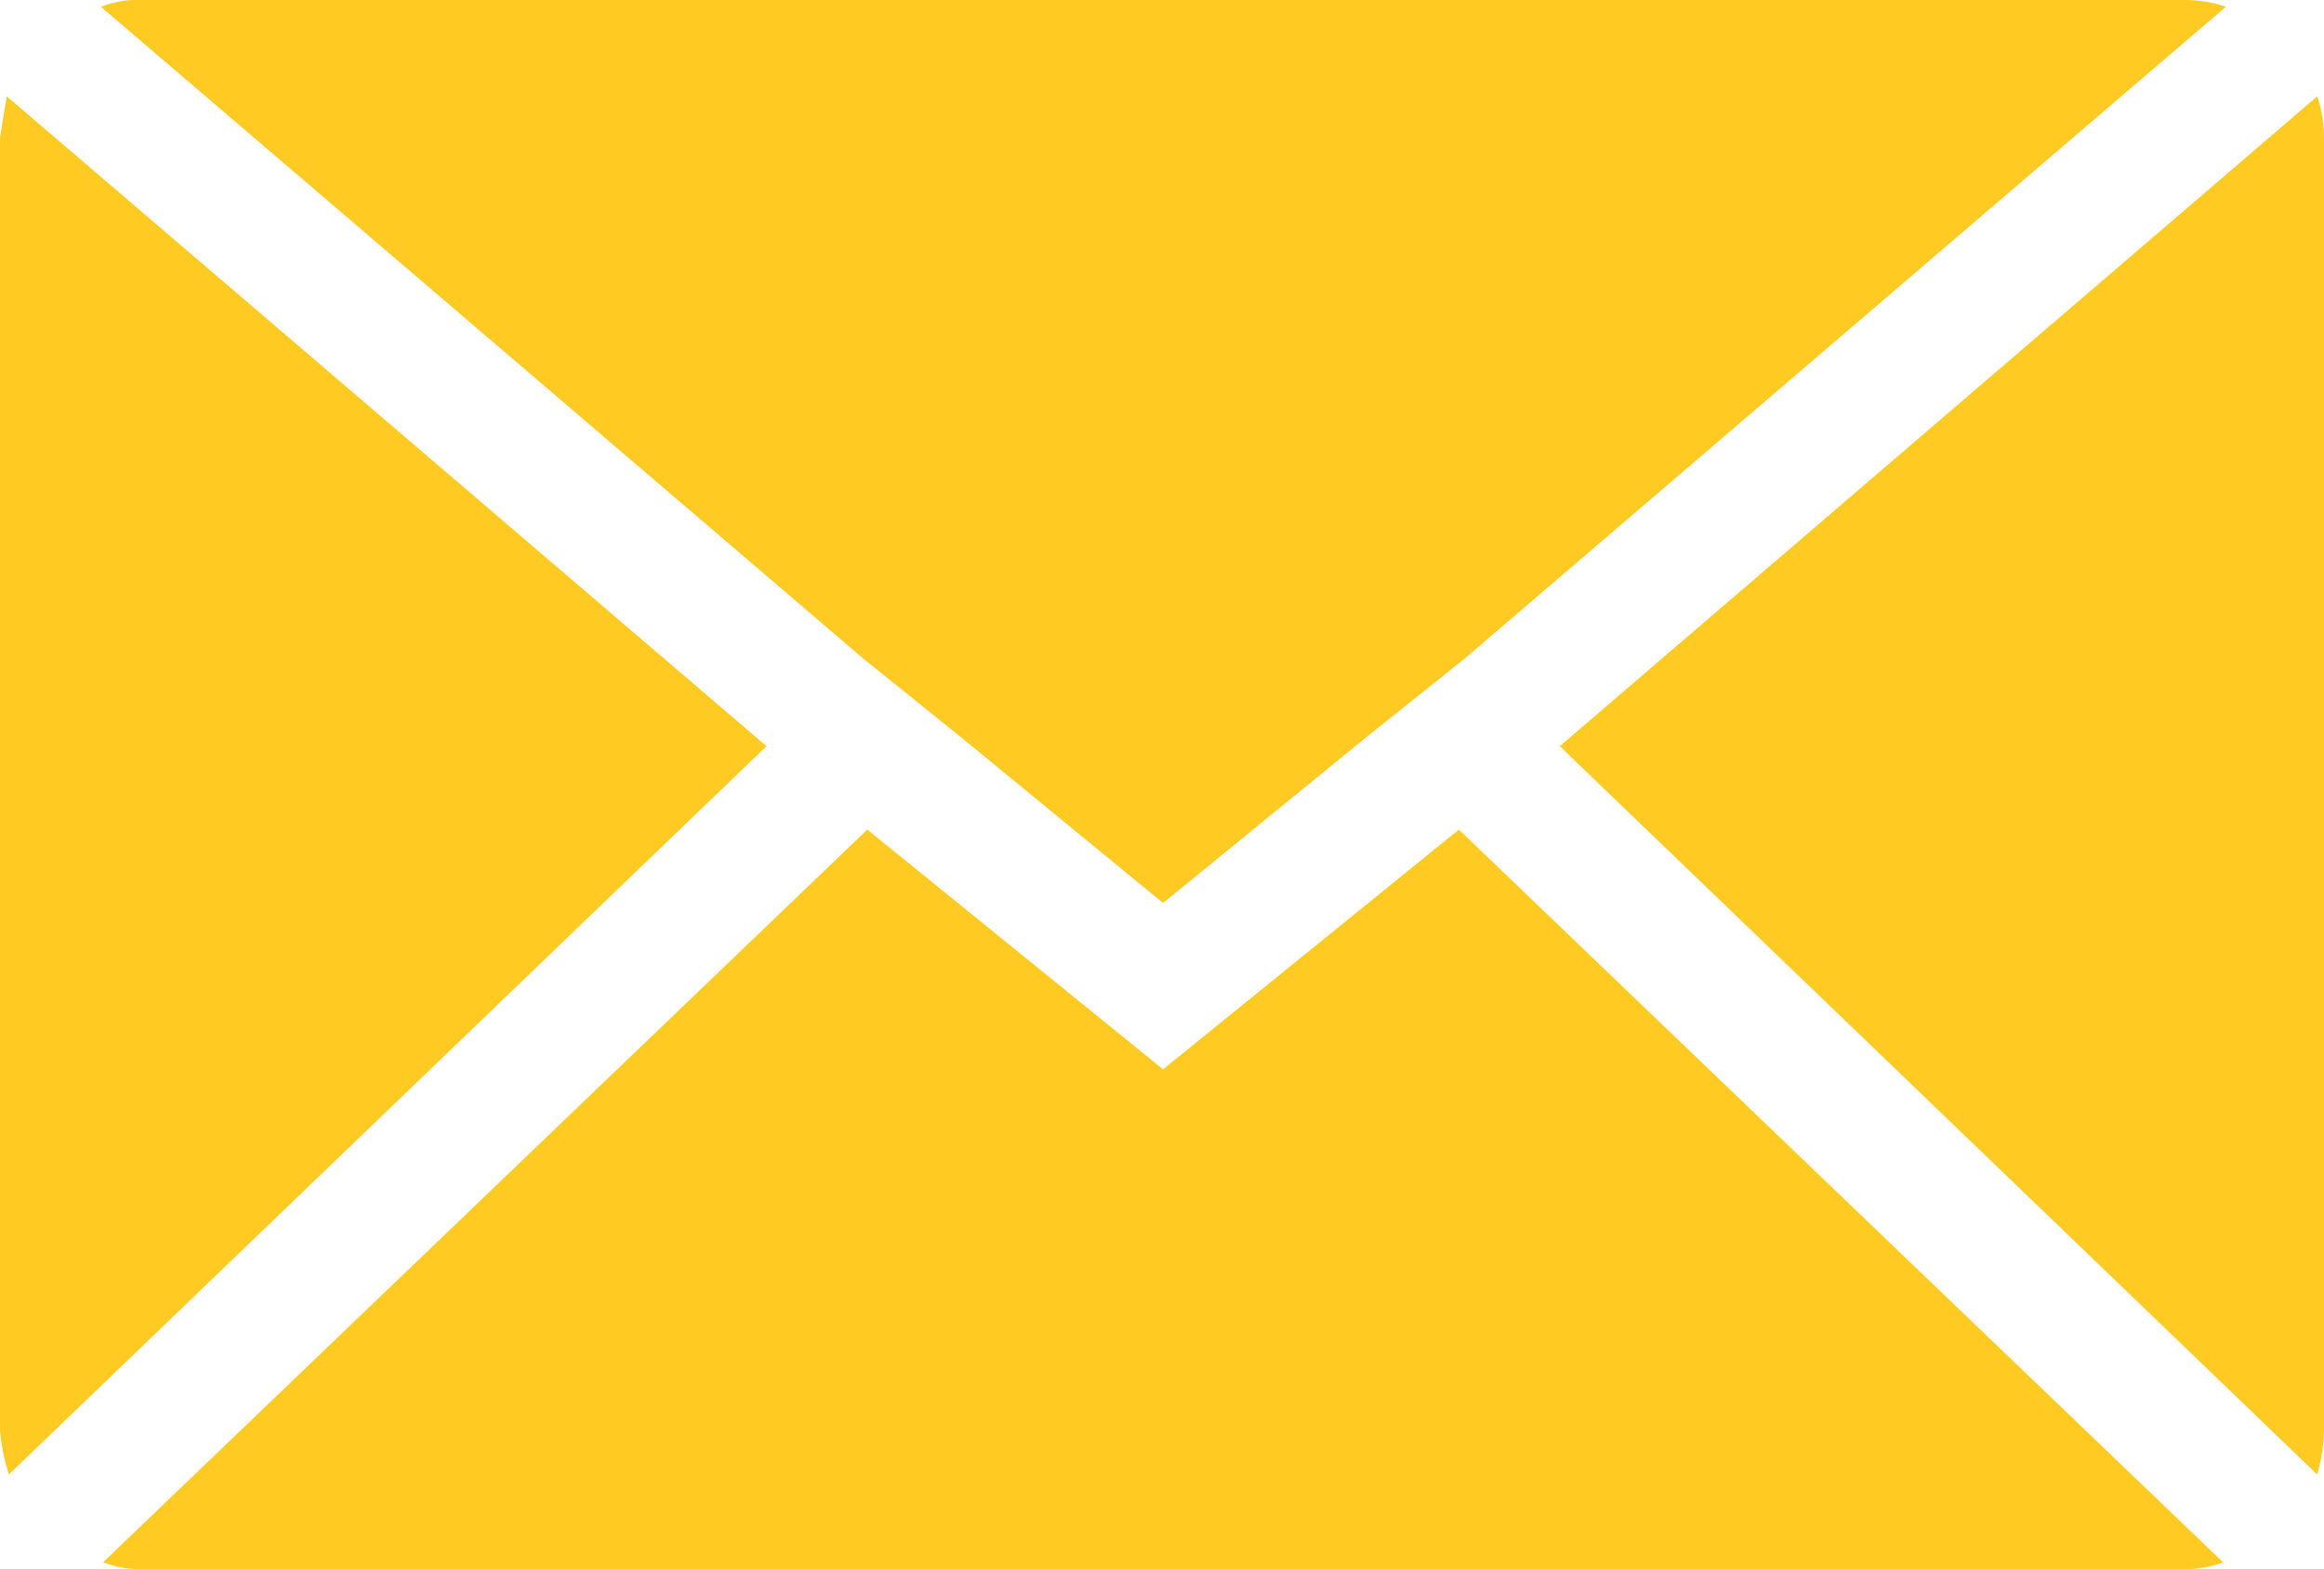 <svg xmlns="http://www.w3.org/2000/svg" width="19.532" height="13.189" viewBox="0 0 19.532 13.189">
  <path id="Icon_zocial-email" data-name="Icon zocial-email" d="M.072,16.085V5.236q0-.019.057-.358L6.514,10.34.147,16.461a1.6,1.6,0,0,1-.075-.377ZM.92,4.125a.812.812,0,0,1,.32-.057h17.2a1.067,1.067,0,0,1,.339.057l-6.4,5.481-.848.678L9.847,11.658,8.171,10.283,7.323,9.6ZM.938,17.2l6.423-6.159,2.486,2.015,2.486-2.015L18.756,17.2a.9.9,0,0,1-.32.057H1.24a.853.853,0,0,1-.3-.057Zm12.243-6.86,6.366-5.462a1.124,1.124,0,0,1,.057.358V16.085a1.444,1.444,0,0,1-.057.377Z" transform="translate(-0.072 -4.068)" fill="#ffca22"/>
</svg>
